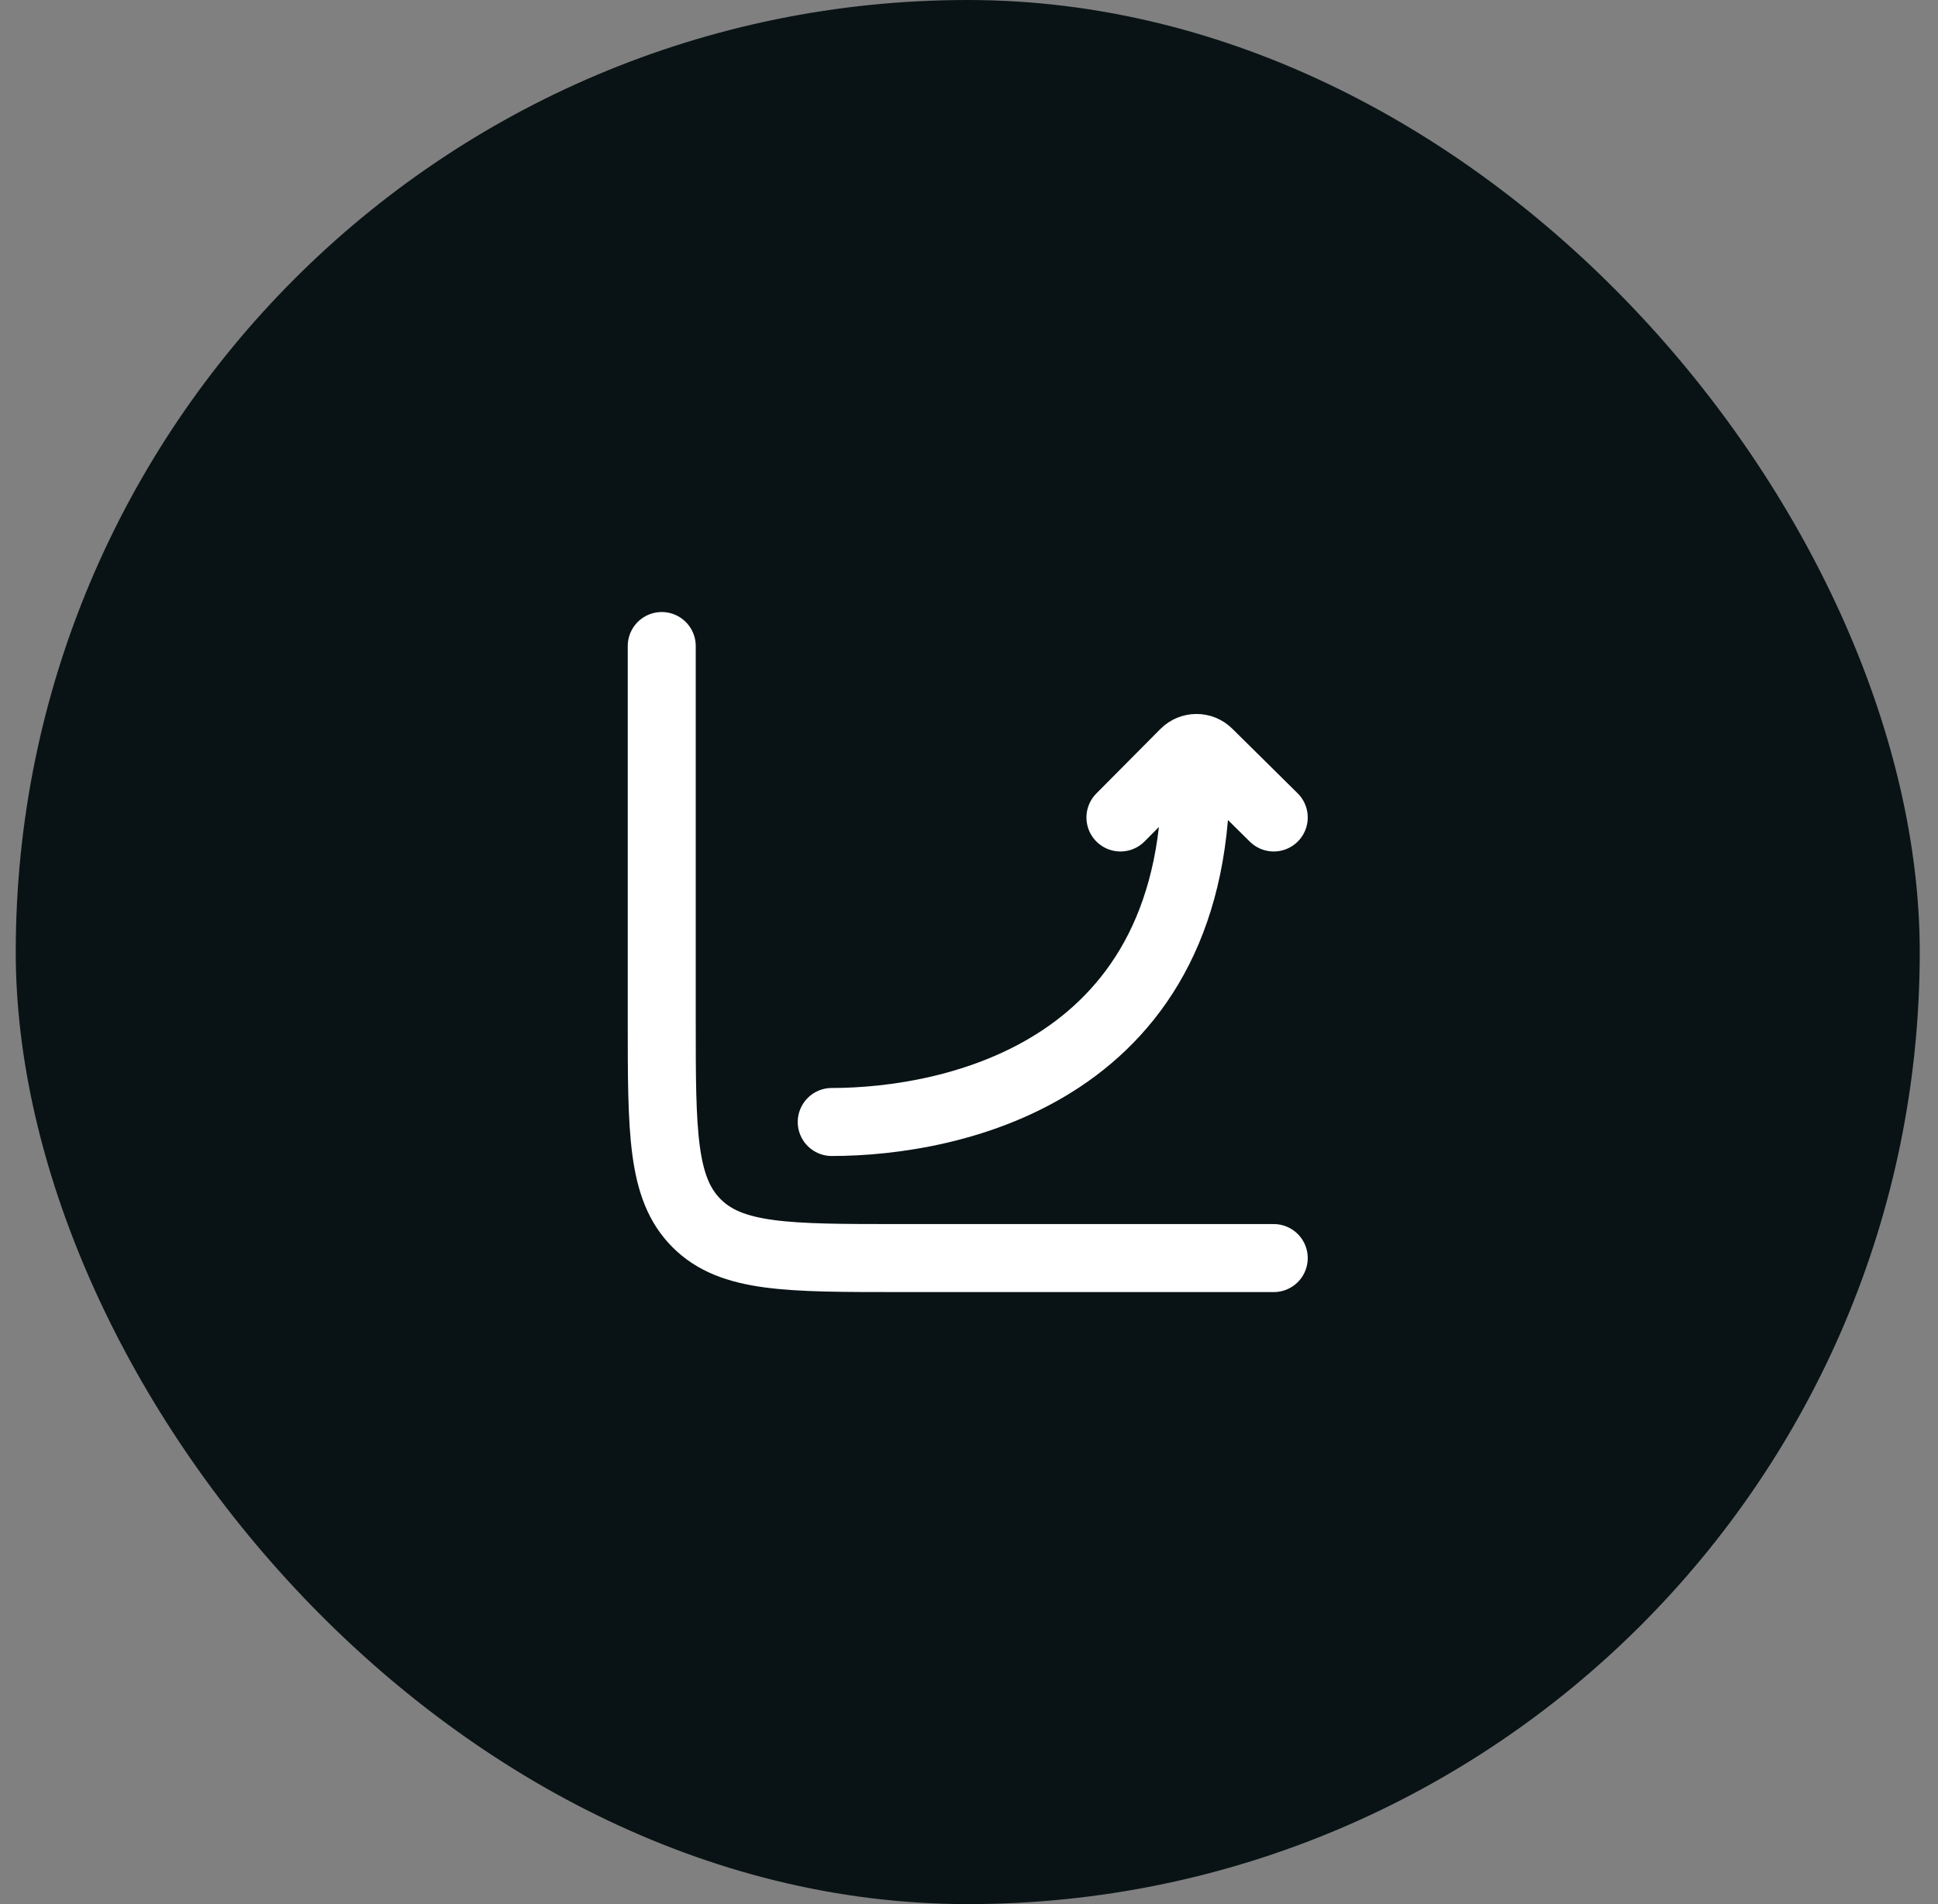<svg width="57" height="56" viewBox="0 0 57 56" fill="none" xmlns="http://www.w3.org/2000/svg">
<rect x="0" y="0" width="57" height="56" fill="#808080" stroke="none"/>
<rect x="0.463" width="56" height="56" rx="28" fill="#091315"/>
<path d="M37.463 37H26.463C23.163 37 21.513 37 20.488 35.975C19.463 34.95 19.463 33.3 19.463 30V19" stroke="white" stroke-width="2" stroke-linecap="round"/>
<path d="M24.463 32.998C27.994 32.998 35.378 31.534 35.164 22.432M32.954 24.042L34.838 22.145C35.031 21.95 35.346 21.949 35.541 22.142L37.463 24.042" stroke="white" stroke-width="2" stroke-linecap="round" stroke-linejoin="round"/>
</svg>
